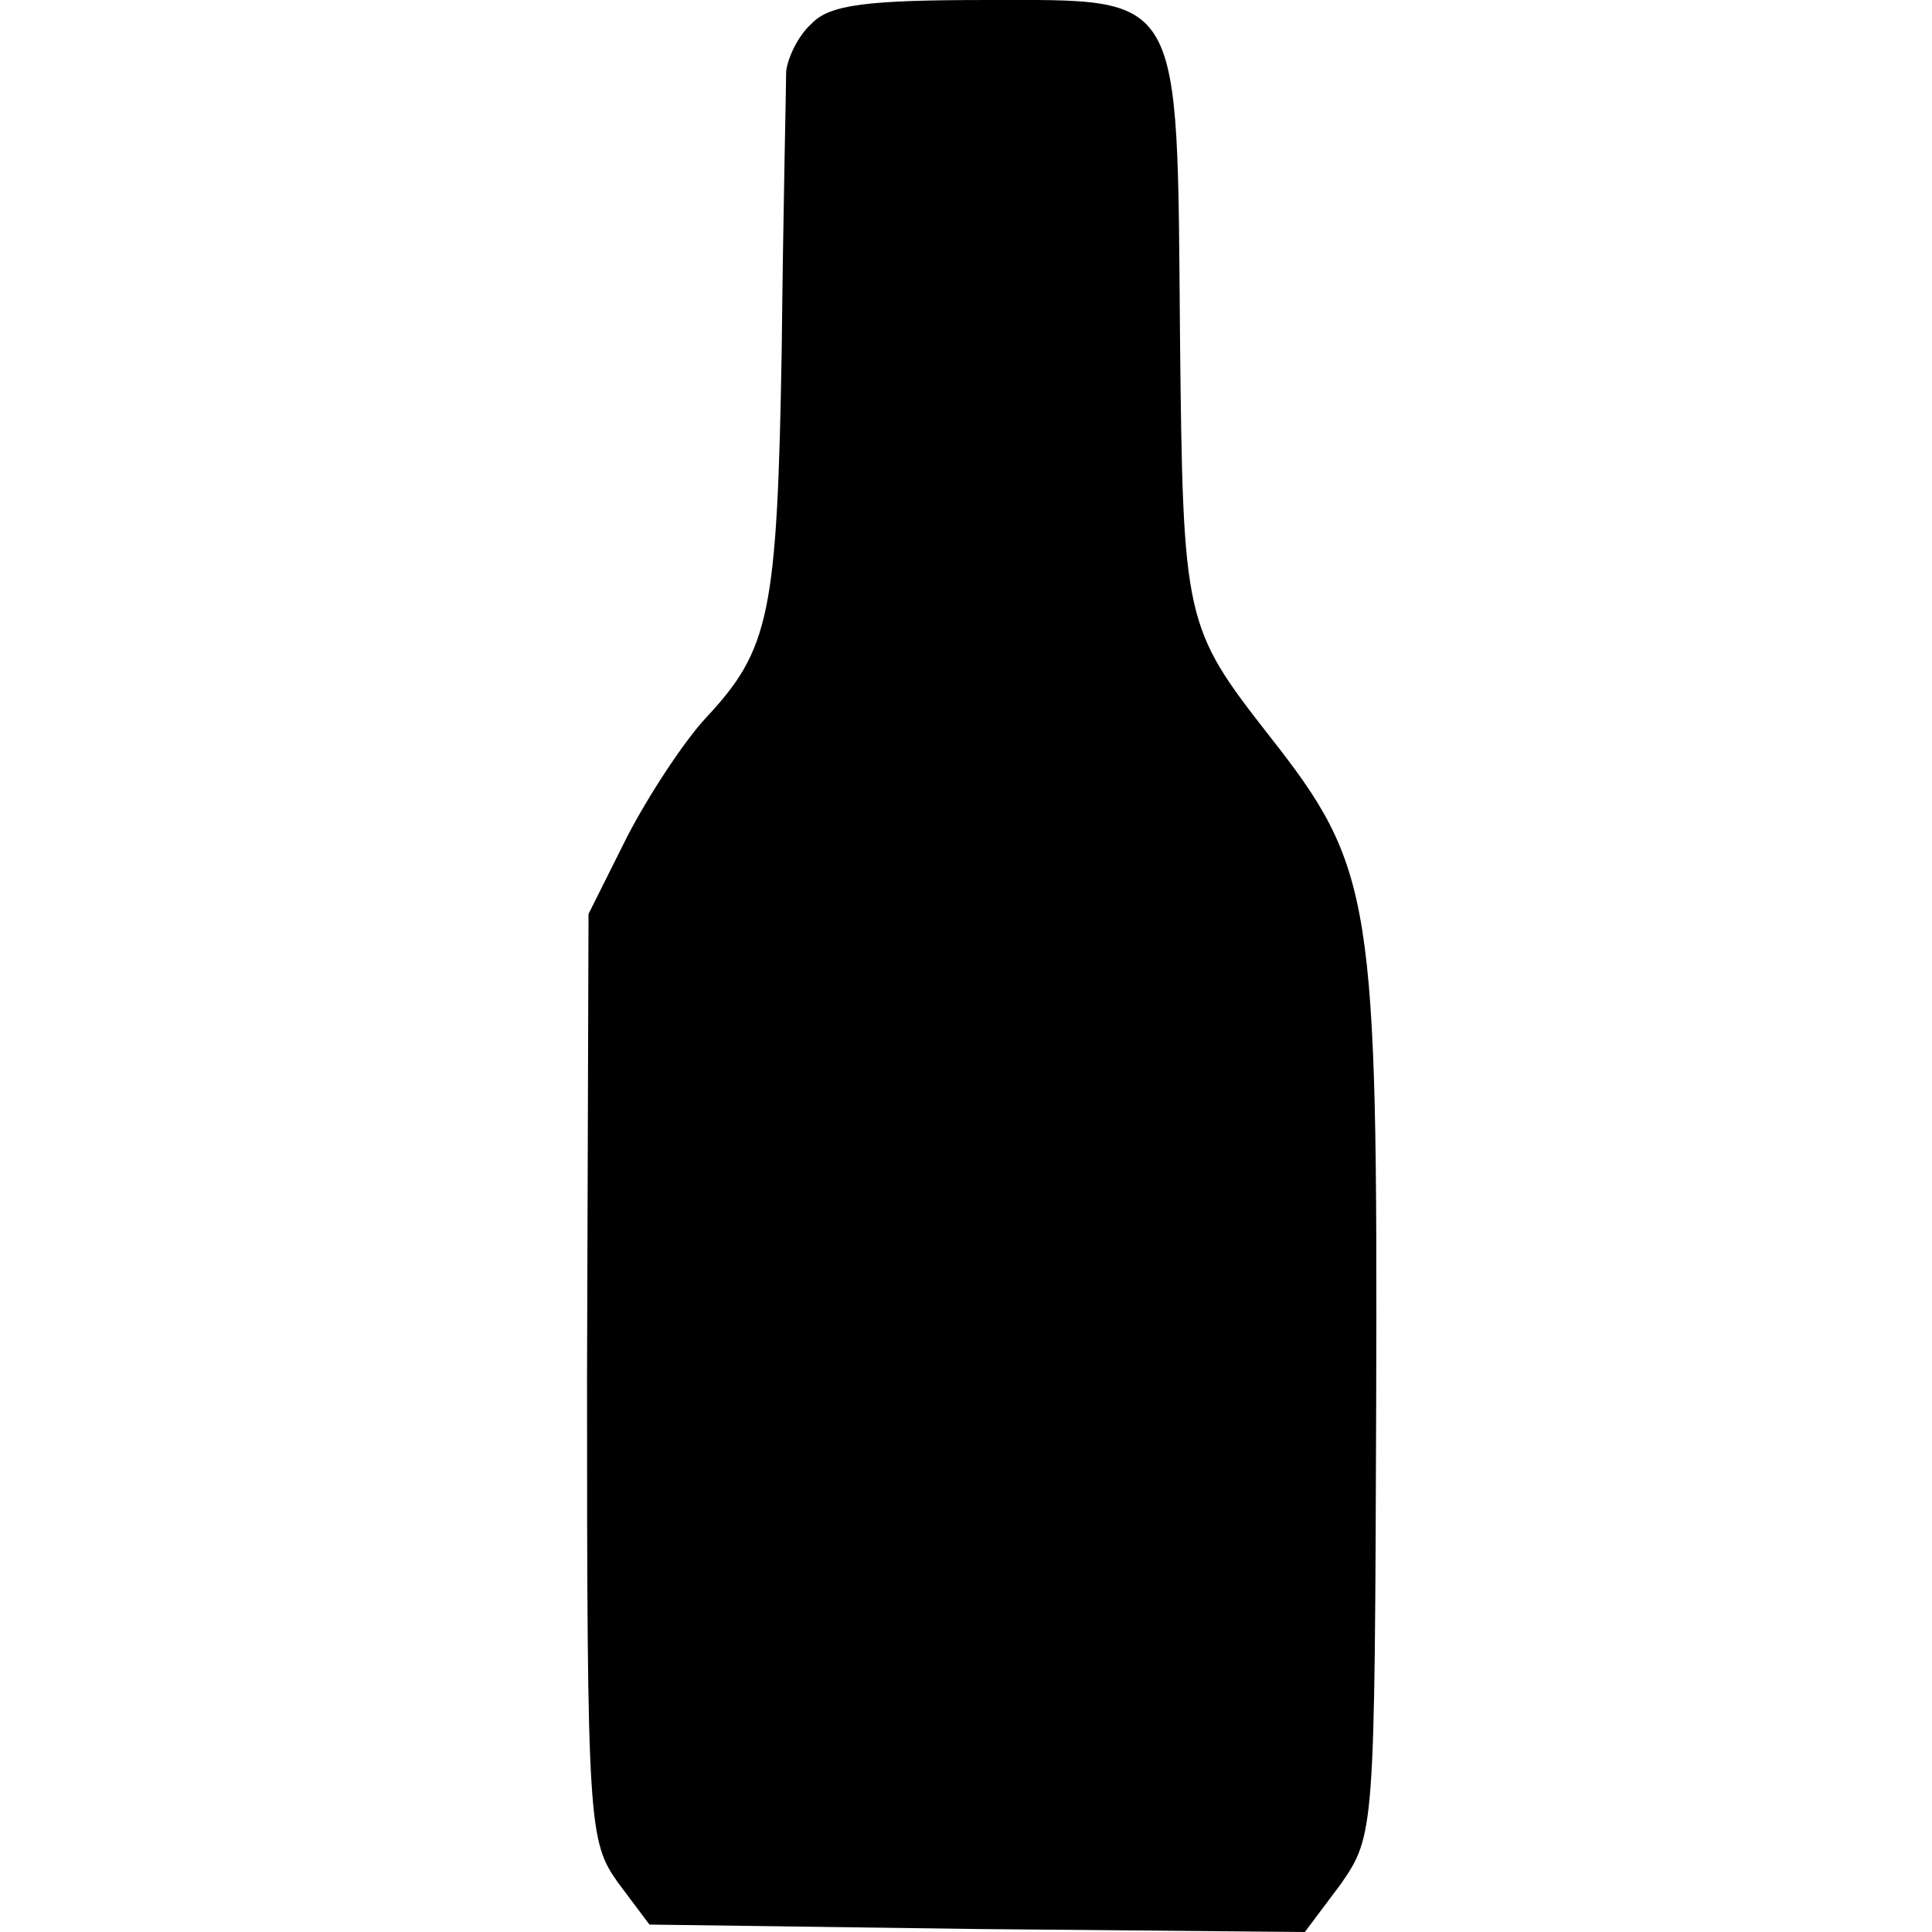 <?xml version="1.0" standalone="no"?>
<!DOCTYPE svg PUBLIC "-//W3C//DTD SVG 20010904//EN"
 "http://www.w3.org/TR/2001/REC-SVG-20010904/DTD/svg10.dtd">
<svg version="1.0" xmlns="http://www.w3.org/2000/svg"
 width="130pt" height="130pt" viewBox="0 0 130 130"
 preserveAspectRatio="xMidYMid meet">
<g transform="translate(0,130) scale(0.1,-0.1)"
fill="#000000" stroke="none">
<path d="M546 1284 c-9 -8 -16 -23 -17 -32 0 -9 -2 -93 -3 -187 -3 -178 -8
-202 -51 -248 -14 -15 -38 -51 -53 -80 l-26 -52 -1 -312 c0 -301 1 -312 21
-340 l21 -28 221 -3 220 -2 24 32 c23 33 23 36 24 323 1 340 -2 361 -72 450
-57 73 -58 77 -60 268 -2 235 3 227 -130 227 -80 0 -106 -3 -118 -16z"/>
</g>
</svg>
